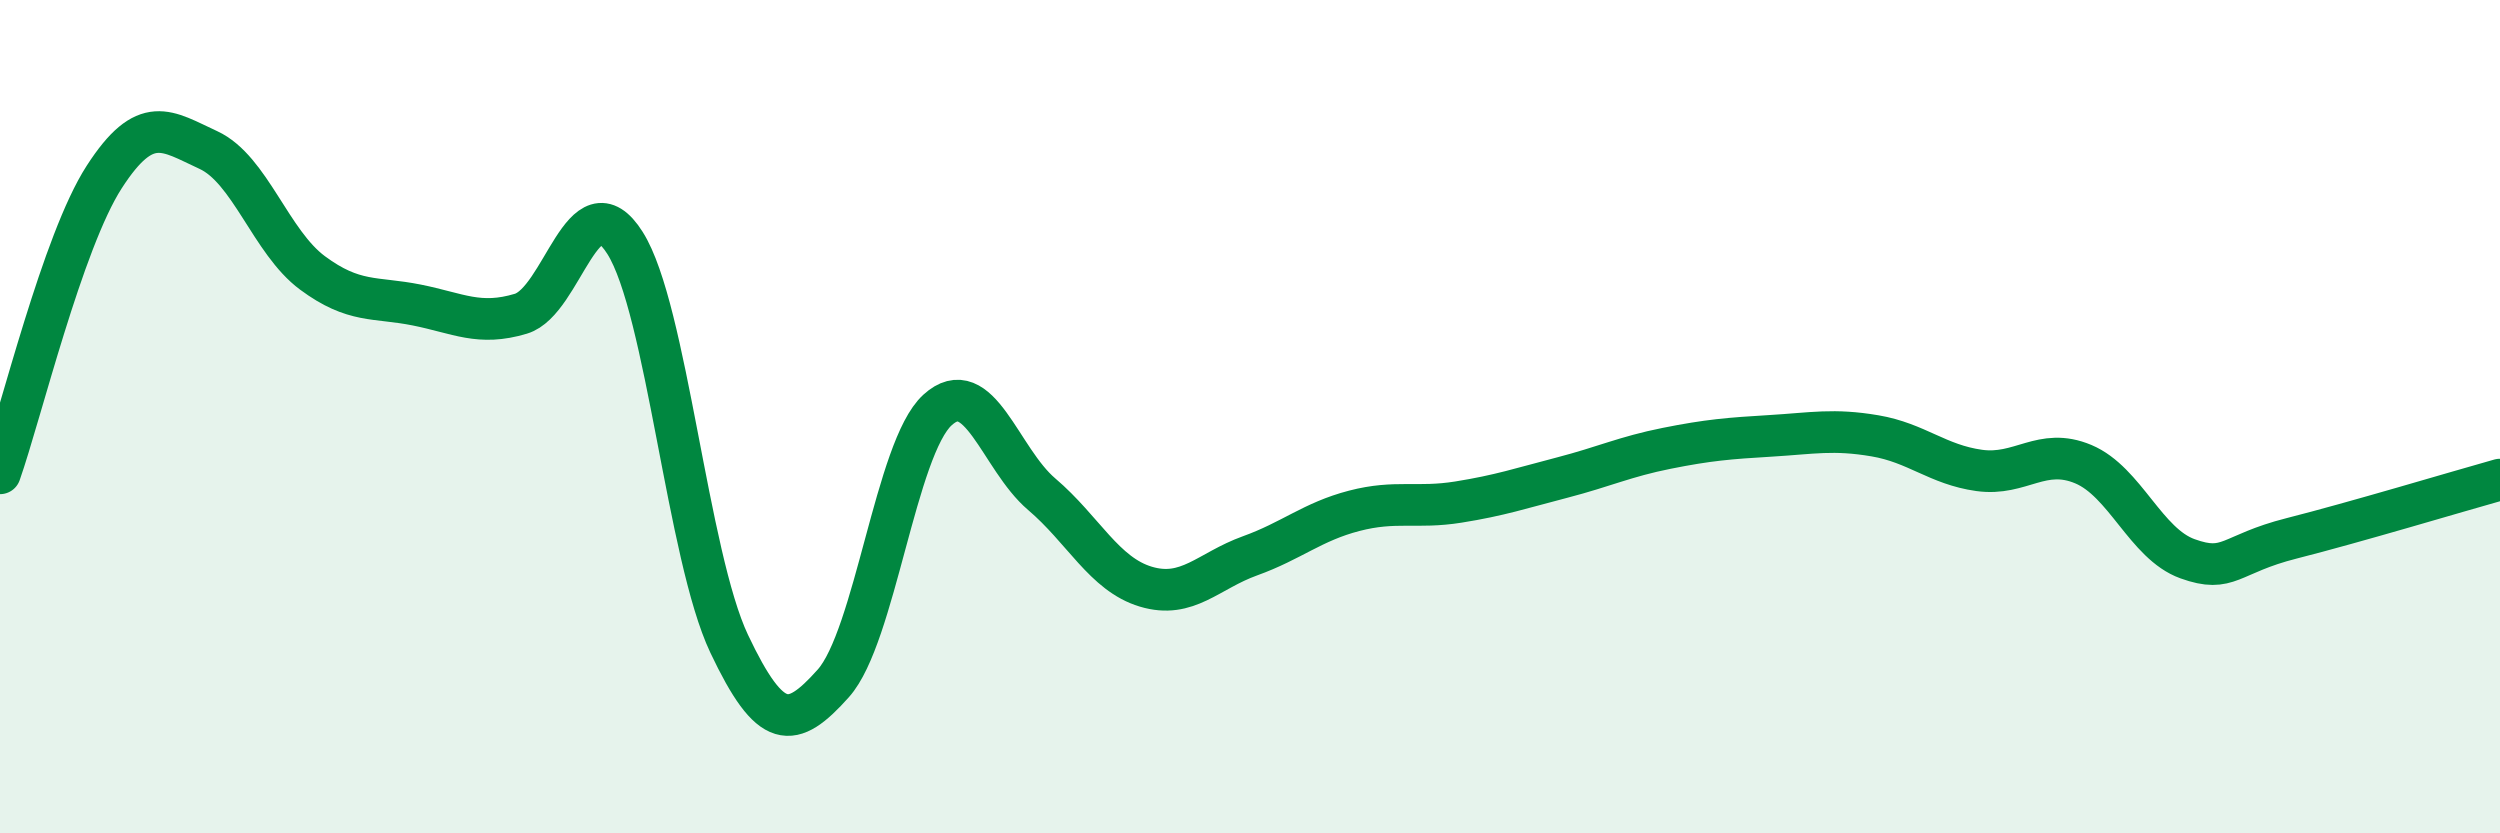 
    <svg width="60" height="20" viewBox="0 0 60 20" xmlns="http://www.w3.org/2000/svg">
      <path
        d="M 0,11.36 C 0.5,9.94 1.5,5.8 2.5,4.25 C 3.5,2.7 4,3.14 5,3.6 C 6,4.06 6.5,5.81 7.5,6.55 C 8.5,7.29 9,7.12 10,7.32 C 11,7.52 11.5,7.83 12.5,7.53 C 13.5,7.23 14,4.25 15,5.83 C 16,7.41 16.5,13.34 17.5,15.45 C 18.5,17.56 19,17.52 20,16.4 C 21,15.28 21.5,10.75 22.5,9.84 C 23.5,8.93 24,11.01 25,11.86 C 26,12.71 26.5,13.78 27.5,14.08 C 28.5,14.38 29,13.7 30,13.34 C 31,12.98 31.5,12.52 32.5,12.26 C 33.5,12 34,12.21 35,12.05 C 36,11.89 36.5,11.72 37.5,11.46 C 38.5,11.2 39,10.96 40,10.76 C 41,10.56 41.5,10.52 42.5,10.46 C 43.5,10.4 44,10.29 45,10.46 C 46,10.63 46.5,11.15 47.5,11.29 C 48.5,11.43 49,10.72 50,11.14 C 51,11.56 51.5,13.05 52.5,13.41 C 53.5,13.77 53.5,13.3 55,12.92 C 56.5,12.54 59,11.79 60,11.51L60 20L0 20Z"
        fill="#008740"
        opacity="0.1"
        stroke-linecap="round"
        stroke-linejoin="round"
      />
      <path
        d="M 0,11.36 C 0.5,9.94 1.5,5.8 2.5,4.25 C 3.5,2.7 4,3.14 5,3.6 C 6,4.06 6.5,5.81 7.5,6.55 C 8.5,7.29 9,7.12 10,7.32 C 11,7.52 11.5,7.83 12.5,7.53 C 13.5,7.23 14,4.25 15,5.83 C 16,7.41 16.5,13.34 17.5,15.45 C 18.5,17.56 19,17.52 20,16.4 C 21,15.28 21.5,10.75 22.5,9.84 C 23.5,8.93 24,11.01 25,11.86 C 26,12.71 26.5,13.78 27.5,14.08 C 28.5,14.38 29,13.7 30,13.34 C 31,12.98 31.5,12.52 32.5,12.26 C 33.5,12 34,12.21 35,12.05 C 36,11.89 36.5,11.72 37.5,11.46 C 38.5,11.2 39,10.96 40,10.76 C 41,10.56 41.5,10.52 42.5,10.46 C 43.5,10.4 44,10.29 45,10.46 C 46,10.63 46.5,11.15 47.5,11.29 C 48.5,11.43 49,10.72 50,11.14 C 51,11.56 51.5,13.05 52.5,13.41 C 53.5,13.77 53.5,13.3 55,12.92 C 56.5,12.54 59,11.79 60,11.51"
        stroke="#008740"
        stroke-width="1"
        fill="none"
        stroke-linecap="round"
        stroke-linejoin="round"
      />
    </svg>
  